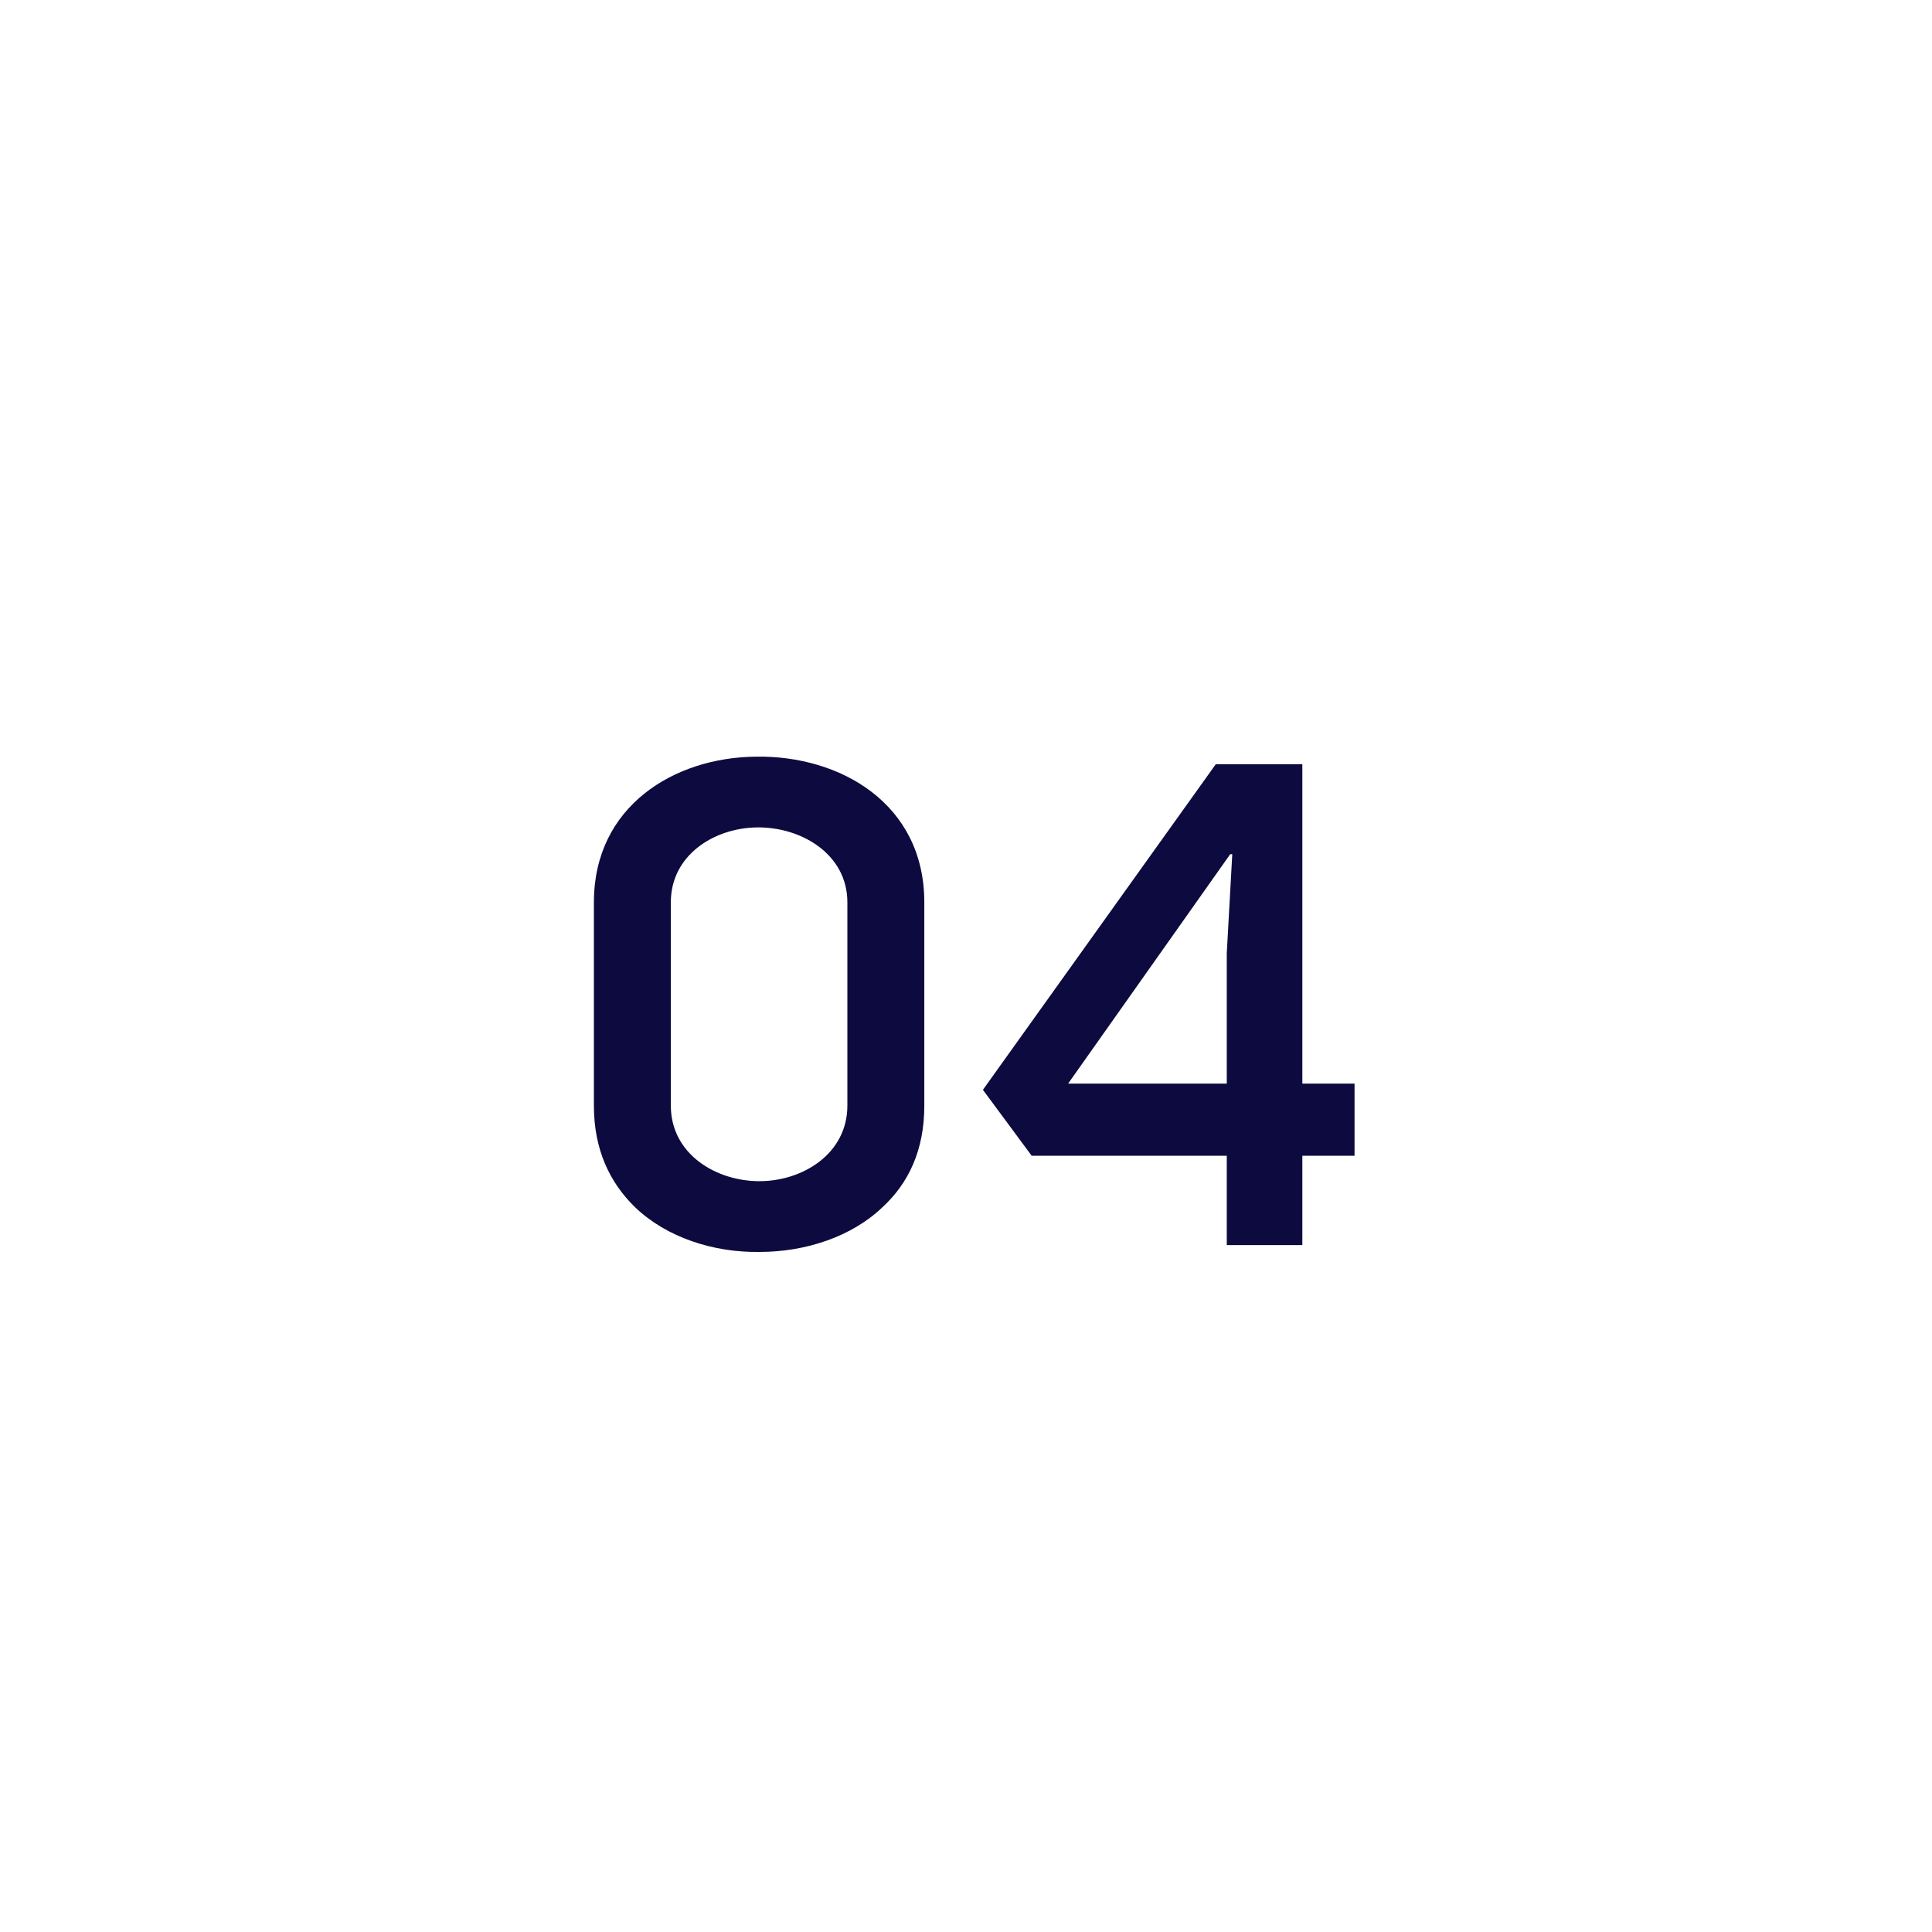 <?xml version="1.0" encoding="UTF-8"?> <svg xmlns="http://www.w3.org/2000/svg" width="45" height="45" viewBox="0 0 45 45" fill="none"> <rect width="45" height="45" fill="white"></rect> <path d="M15.625 25.752V21.016C15.625 19.928 16.617 19.288 17.625 19.272C18.665 19.256 19.737 19.896 19.737 21.016V25.752C19.737 26.872 18.697 27.512 17.689 27.512C16.665 27.512 15.625 26.872 15.625 25.752ZM13.833 21.016V25.752C13.833 26.776 14.201 27.544 14.793 28.12C15.529 28.824 16.617 29.176 17.689 29.16C18.761 29.16 19.833 28.808 20.553 28.12C21.161 27.56 21.529 26.792 21.529 25.752V21.016C21.529 18.712 19.561 17.592 17.609 17.624C15.705 17.64 13.833 18.776 13.833 21.016ZM30.334 17.8H28.318L22.894 25.384L24.03 26.92H28.574V29H30.334V26.92H31.55V25.24H30.334V17.8ZM28.654 19.896H28.702L28.574 22.2V25.24H24.878L28.654 19.896Z" fill="#0C0A3E"></path> </svg> 
